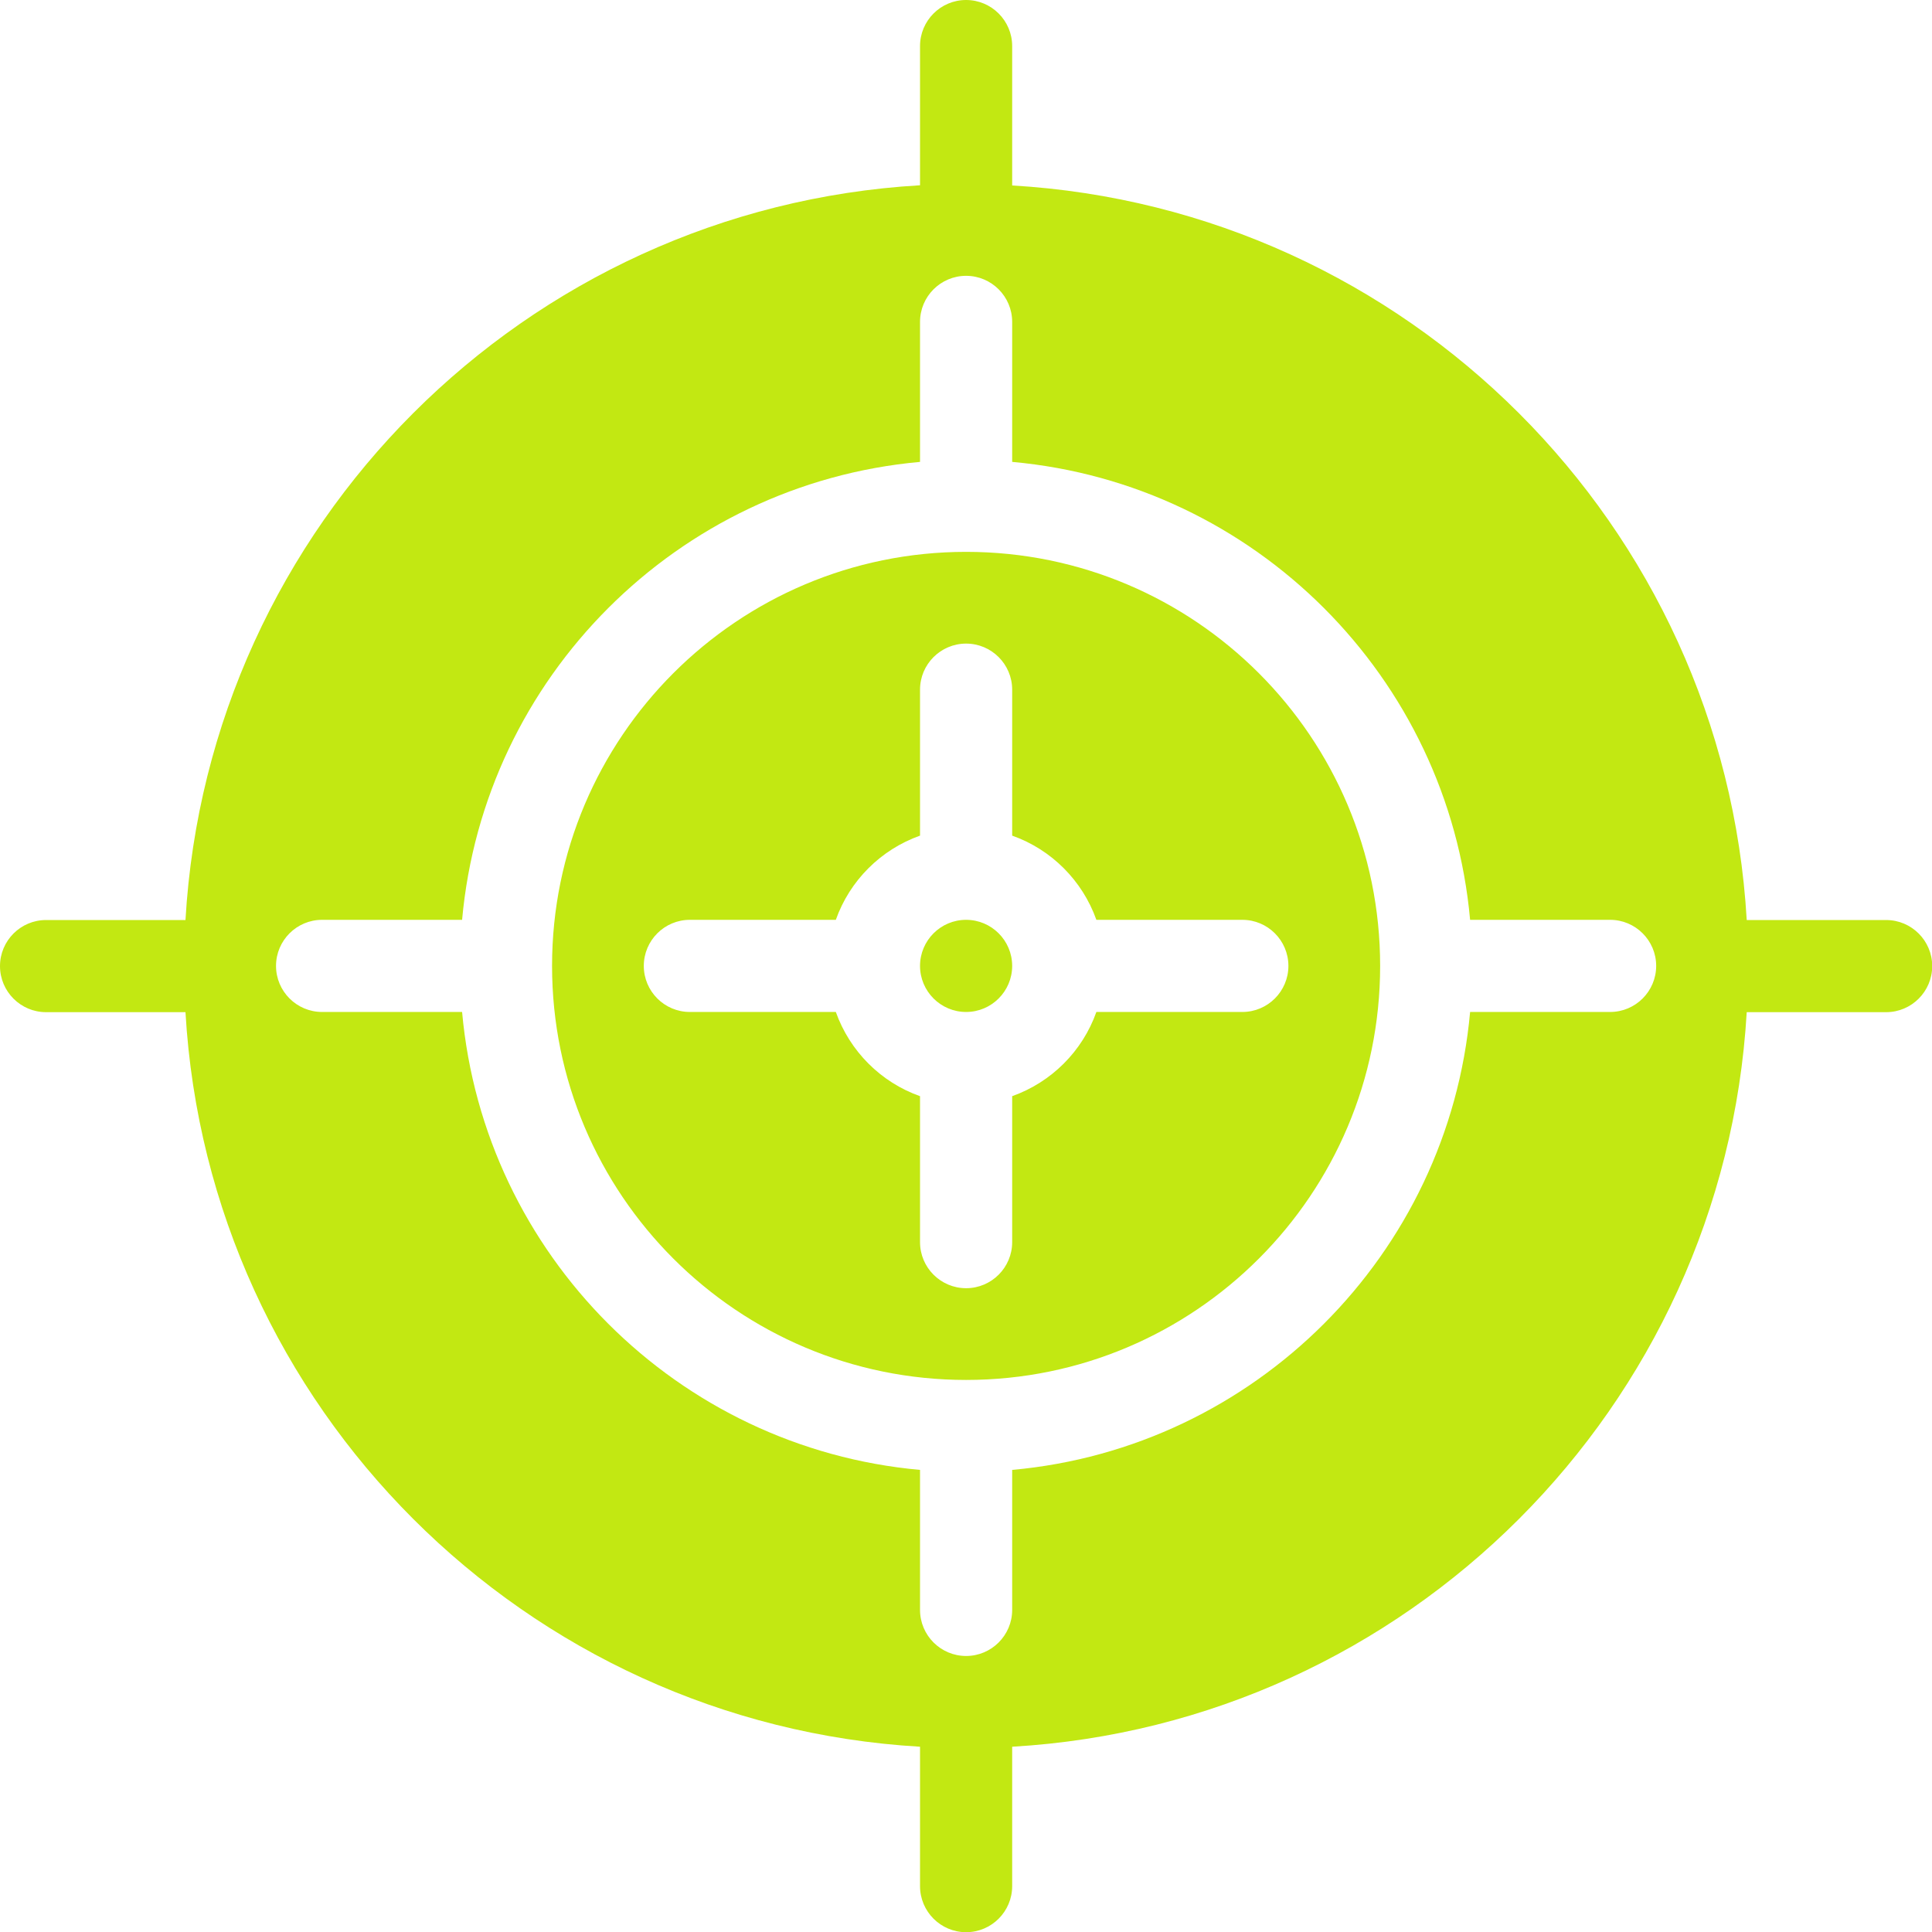 <?xml version="1.0" encoding="UTF-8"?>
<svg xmlns="http://www.w3.org/2000/svg" id="Livello_2" viewBox="0 0 97.29 97.29">
  <defs>
    <style>.cls-1{fill:#c2e812;fill-rule:evenodd;}</style>
  </defs>
  <g id="Livello_1-2">
    <path class="cls-1" d="m46.33,9.33V2.32c0-1.28,1.04-2.32,2.32-2.32s2.32,1.04,2.32,2.32v7.02c19.89,1.16,35.84,17.1,36.99,36.99h7.02c1.28,0,2.32,1.04,2.32,2.32s-1.04,2.32-2.32,2.32h-7.02c-1.16,19.89-17.1,35.84-36.99,36.99v7.02c0,1.28-1.04,2.32-2.32,2.32s-2.32-1.04-2.32-2.32v-7.02c-19.89-1.16-35.84-17.1-36.99-36.99H2.32c-1.28,0-2.32-1.04-2.32-2.32s1.04-2.32,2.32-2.32h7.02C10.49,26.44,26.44,10.49,46.33,9.33Zm0,13.93c-12.22,1.1-21.96,10.84-23.06,23.06h-7.05c-1.28,0-2.32,1.04-2.32,2.32s1.04,2.32,2.32,2.32h7.05c1.1,12.22,10.84,21.96,23.06,23.06v7.05c0,1.28,1.04,2.32,2.32,2.32s2.32-1.04,2.32-2.32v-7.05c12.22-1.1,21.96-10.84,23.06-23.06h7.05c1.28,0,2.32-1.04,2.32-2.32s-1.04-2.32-2.32-2.32h-7.05c-1.1-12.22-10.84-21.96-23.06-23.06v-7.05c0-1.28-1.04-2.32-2.32-2.32s-2.32,1.04-2.32,2.32v7.05Zm2.32,4.53c11.51,0,20.85,9.34,20.85,20.85s-9.34,20.85-20.85,20.85-20.85-9.34-20.85-20.85,9.34-20.85,20.85-20.85Zm-2.32,14.29c-1.97.7-3.54,2.26-4.24,4.24h-7.35c-1.28,0-2.32,1.04-2.32,2.32s1.04,2.32,2.32,2.32h7.35c.7,1.97,2.26,3.54,4.24,4.24v7.35c0,1.28,1.04,2.32,2.32,2.32s2.32-1.04,2.32-2.32v-7.35c1.97-.7,3.54-2.26,4.24-4.24h7.35c1.28,0,2.32-1.04,2.32-2.32s-1.04-2.32-2.32-2.32h-7.35c-.7-1.97-2.26-3.54-4.24-4.24v-7.35c0-1.28-1.04-2.32-2.32-2.32s-2.32,1.04-2.32,2.32v7.35Zm2.32,4.24c1.28,0,2.32,1.04,2.32,2.32s-1.04,2.32-2.32,2.32-2.32-1.04-2.32-2.32,1.04-2.32,2.32-2.32Z"></path>
  </g>
</svg>
